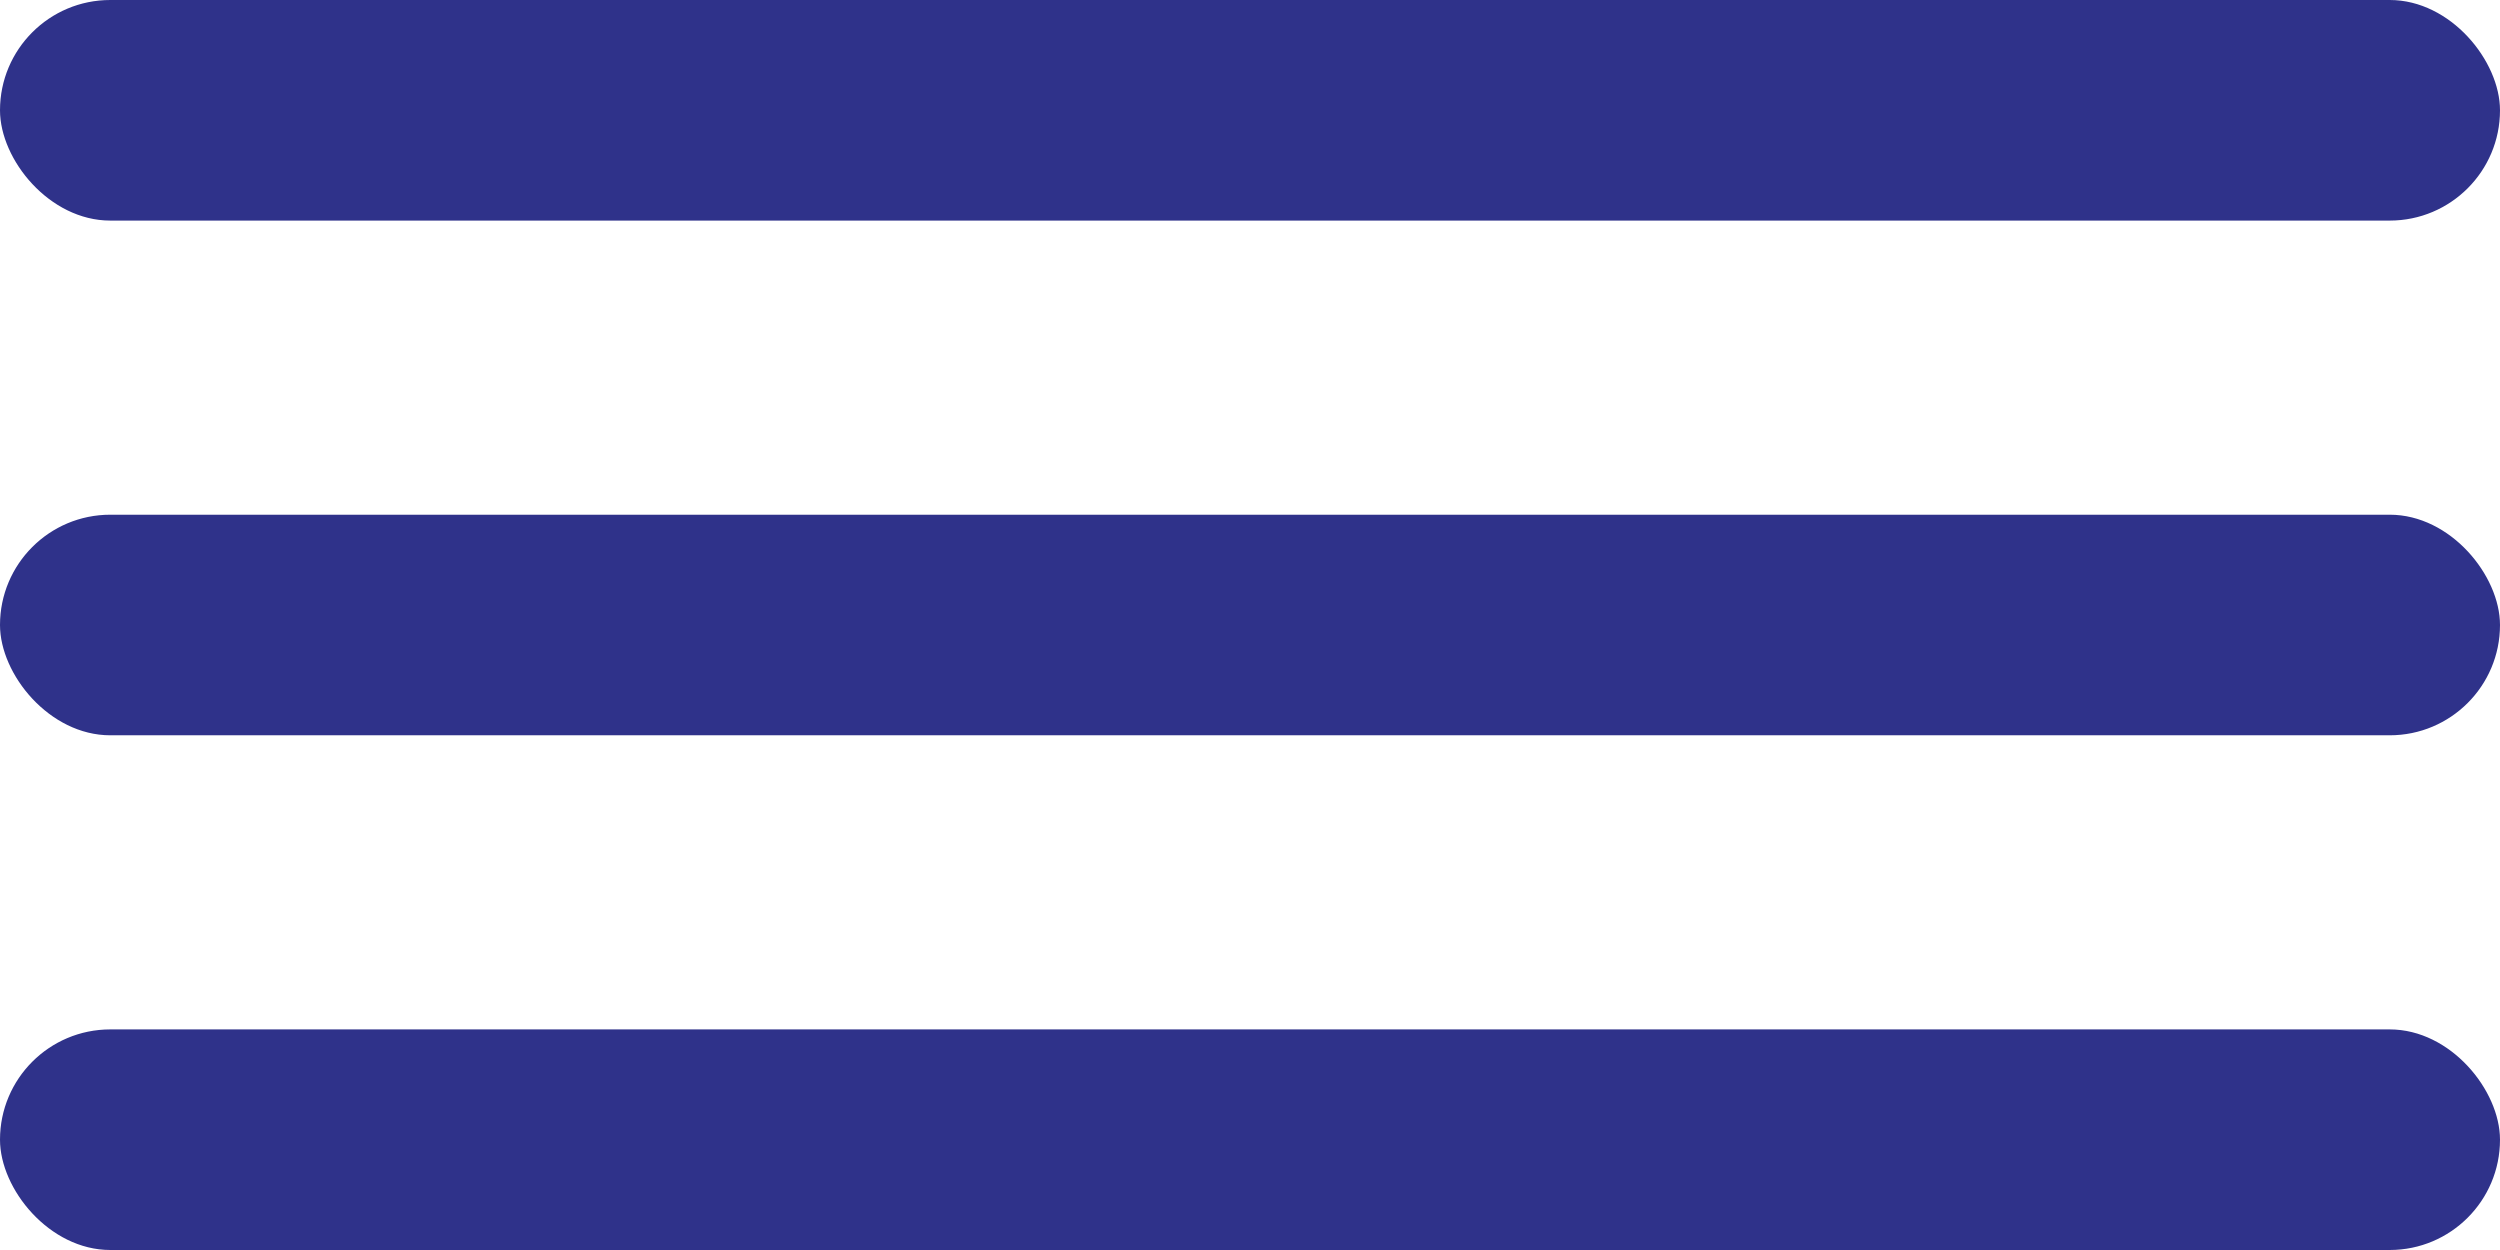 <svg width="34" height="17" viewBox="0 0 34 17" fill="none" xmlns="http://www.w3.org/2000/svg">
<rect width="34" height="3" rx="1.5" fill="#2F328A"/>
<rect y="7" width="34" height="3" rx="1.5" fill="#2F328A"/>
<rect y="14" width="34" height="3" rx="1.5" fill="#2F328A"/>
</svg>
